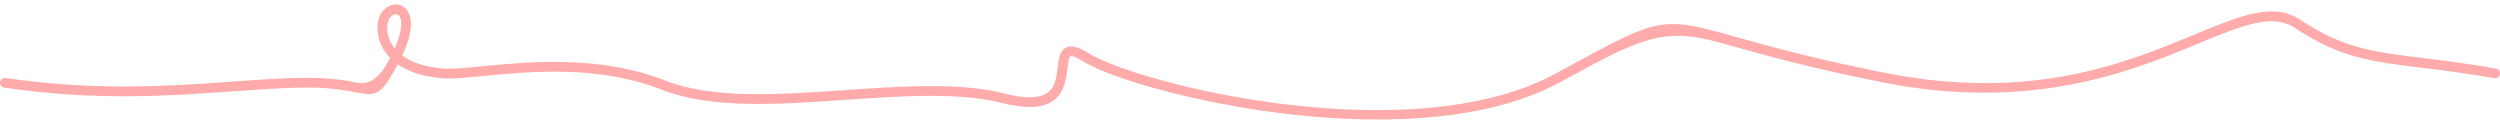 <svg width="330" height="16" viewBox="0 0 330 16" fill="none" xmlns="http://www.w3.org/2000/svg">
<path d="M181.85 15.775C164.813 15.775 147.328 10.822 143.019 8.121C141.688 7.287 141.332 7.414 141.296 7.43C141.083 7.532 140.977 8.425 140.906 9.016C140.742 10.389 140.517 12.268 138.963 13.333C137.553 14.301 135.355 14.385 132.247 13.589C126.598 12.145 119.003 12.67 111.658 13.179C102.924 13.784 93.894 14.408 87.45 11.87C79.021 8.549 69.898 9.439 63.86 10.026C61.54 10.251 59.705 10.429 58.426 10.332C55.636 10.118 53.763 9.367 52.508 8.493C52.44 8.619 52.37 8.747 52.298 8.876C50.233 12.579 49.753 12.727 46.939 12.186C45.416 11.891 43.108 11.446 39.034 11.576C36.236 11.663 33.438 11.863 30.476 12.073C22.157 12.664 12.729 13.335 0.552 11.569C0.199 11.518 -0.045 11.191 0.007 10.839C0.058 10.486 0.381 10.234 0.737 10.294C12.777 12.039 22.131 11.373 30.384 10.787C33.359 10.575 36.17 10.376 38.993 10.287C43.22 10.158 45.604 10.616 47.183 10.92C48.688 11.21 50.018 10.319 51.172 8.248C51.287 8.042 51.396 7.84 51.498 7.644C50.919 7.054 50.558 6.466 50.336 5.99C49.54 4.286 49.754 2.512 50.377 1.641C51.099 0.63 52.329 0.299 53.242 0.877C53.795 1.227 55.272 2.672 53.093 7.332C54.376 8.278 56.227 8.87 58.525 9.046C59.696 9.136 61.477 8.962 63.736 8.743C69.895 8.144 79.206 7.238 87.922 10.67C94.097 13.103 102.981 12.488 111.569 11.893C119.015 11.377 126.715 10.843 132.566 12.34C135.255 13.027 137.162 13.004 138.234 12.27C139.306 11.535 139.476 10.116 139.626 8.863C139.761 7.738 139.888 6.675 140.741 6.267C141.425 5.939 142.338 6.173 143.703 7.028C150.105 11.042 186.184 20.133 205.39 9.688L207.029 8.795C219.176 2.174 219.384 2.138 229.29 4.916C233.559 6.113 239.407 7.753 248.849 9.622C268.199 13.451 280.632 8.304 289.712 4.546C295.74 2.05 300.096 0.25 303.626 2.603C309.288 6.377 313.259 6.862 319.839 7.667C322.56 8 325.644 8.377 329.468 9.055C329.819 9.116 330.052 9.451 329.99 9.802C329.928 10.152 329.598 10.388 329.243 10.323C325.453 9.653 322.387 9.277 319.682 8.946C312.913 8.119 308.827 7.62 302.911 3.676C299.953 1.704 295.863 3.395 290.205 5.737C281.493 9.342 268.33 14.79 248.598 10.887C239.107 9.008 233.232 7.36 228.942 6.157C225.816 5.281 222.72 4.314 219.219 4.916C215.631 5.533 211.628 7.757 207.646 9.927L206.006 10.821C199.325 14.454 190.647 15.774 181.85 15.775ZM52.266 1.888C51.982 1.888 51.651 2.074 51.425 2.39C51.087 2.864 50.888 4.125 51.504 5.445C51.662 5.782 51.861 6.099 52.101 6.394C53.269 3.721 53.074 2.296 52.553 1.966C52.468 1.913 52.371 1.888 52.266 1.888Z" fill="#FFABAB"/>
</svg>

